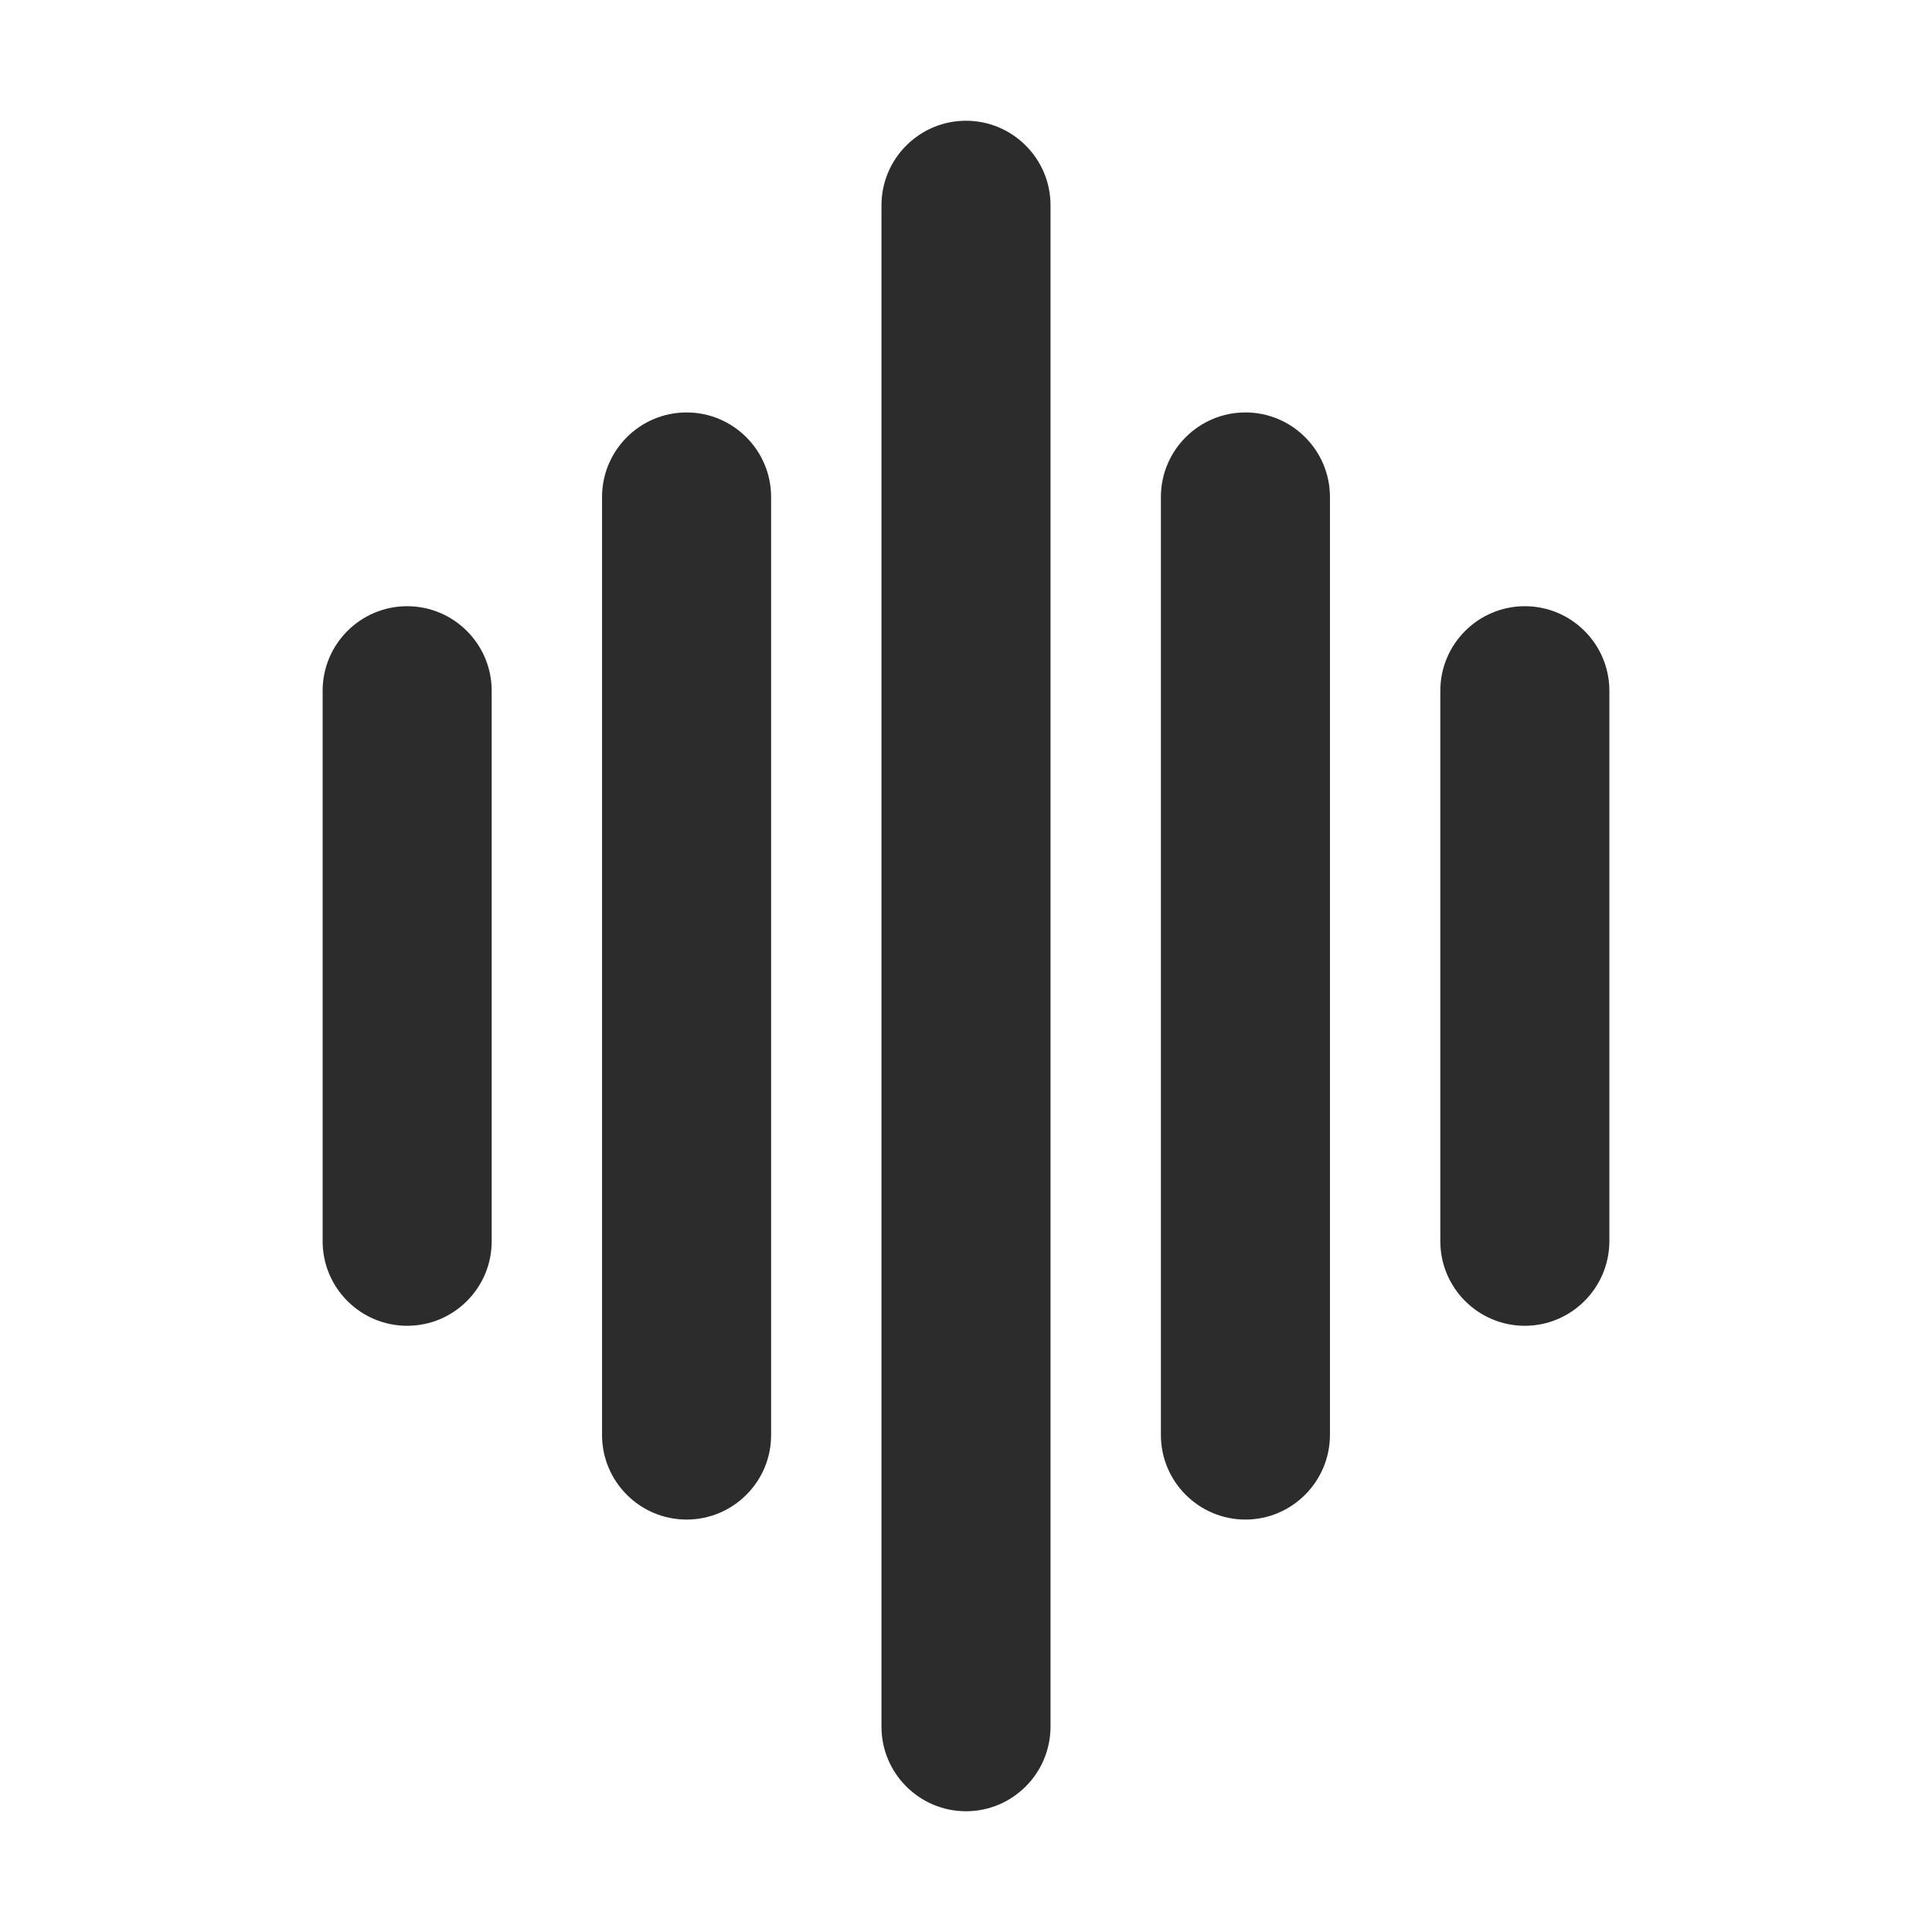 <svg t="1752203912477" class="icon" viewBox="0 0 1024 1024" version="1.1" xmlns="http://www.w3.org/2000/svg" p-id="25814" width="200" height="200"><path d="M512 960c-24.7 0-44.8-20.1-44.8-44.8V108.8c0-24.7 20.1-44.8 44.8-44.8 24.7 0 44.8 20.1 44.8 44.8v806.3c0 24.8-20.1 44.9-44.8 44.9z m148.1-154.6c-24.7 0-44.8-20.1-44.8-44.8V263.4c0-24.7 20.1-44.8 44.8-44.8s44.8 20.1 44.8 44.8v497.1c0 24.7-20.1 44.9-44.8 44.9z m-296.2 0c-24.7 0-44.8-20.1-44.8-44.8V263.4c0-24.7 20.1-44.8 44.8-44.8s44.8 20.1 44.8 44.8v497.1c0.1 24.7-20 44.9-44.8 44.9z m444.3-102.7c-24.7 0-44.8-20.1-44.8-44.8V366.1c0-24.7 20.1-44.8 44.8-44.8 24.7 0 44.8 20.1 44.8 44.8v291.7c0 24.7-20.1 44.9-44.8 44.9z m-592.4 0c-24.7 0-44.8-20.1-44.8-44.8V366.1c0-24.7 20.1-44.8 44.8-44.8 24.7 0 44.8 20.1 44.8 44.8v291.7c0.1 24.7-20 44.9-44.8 44.9z" fill="#2c2c2c" p-id="25815"></path></svg>